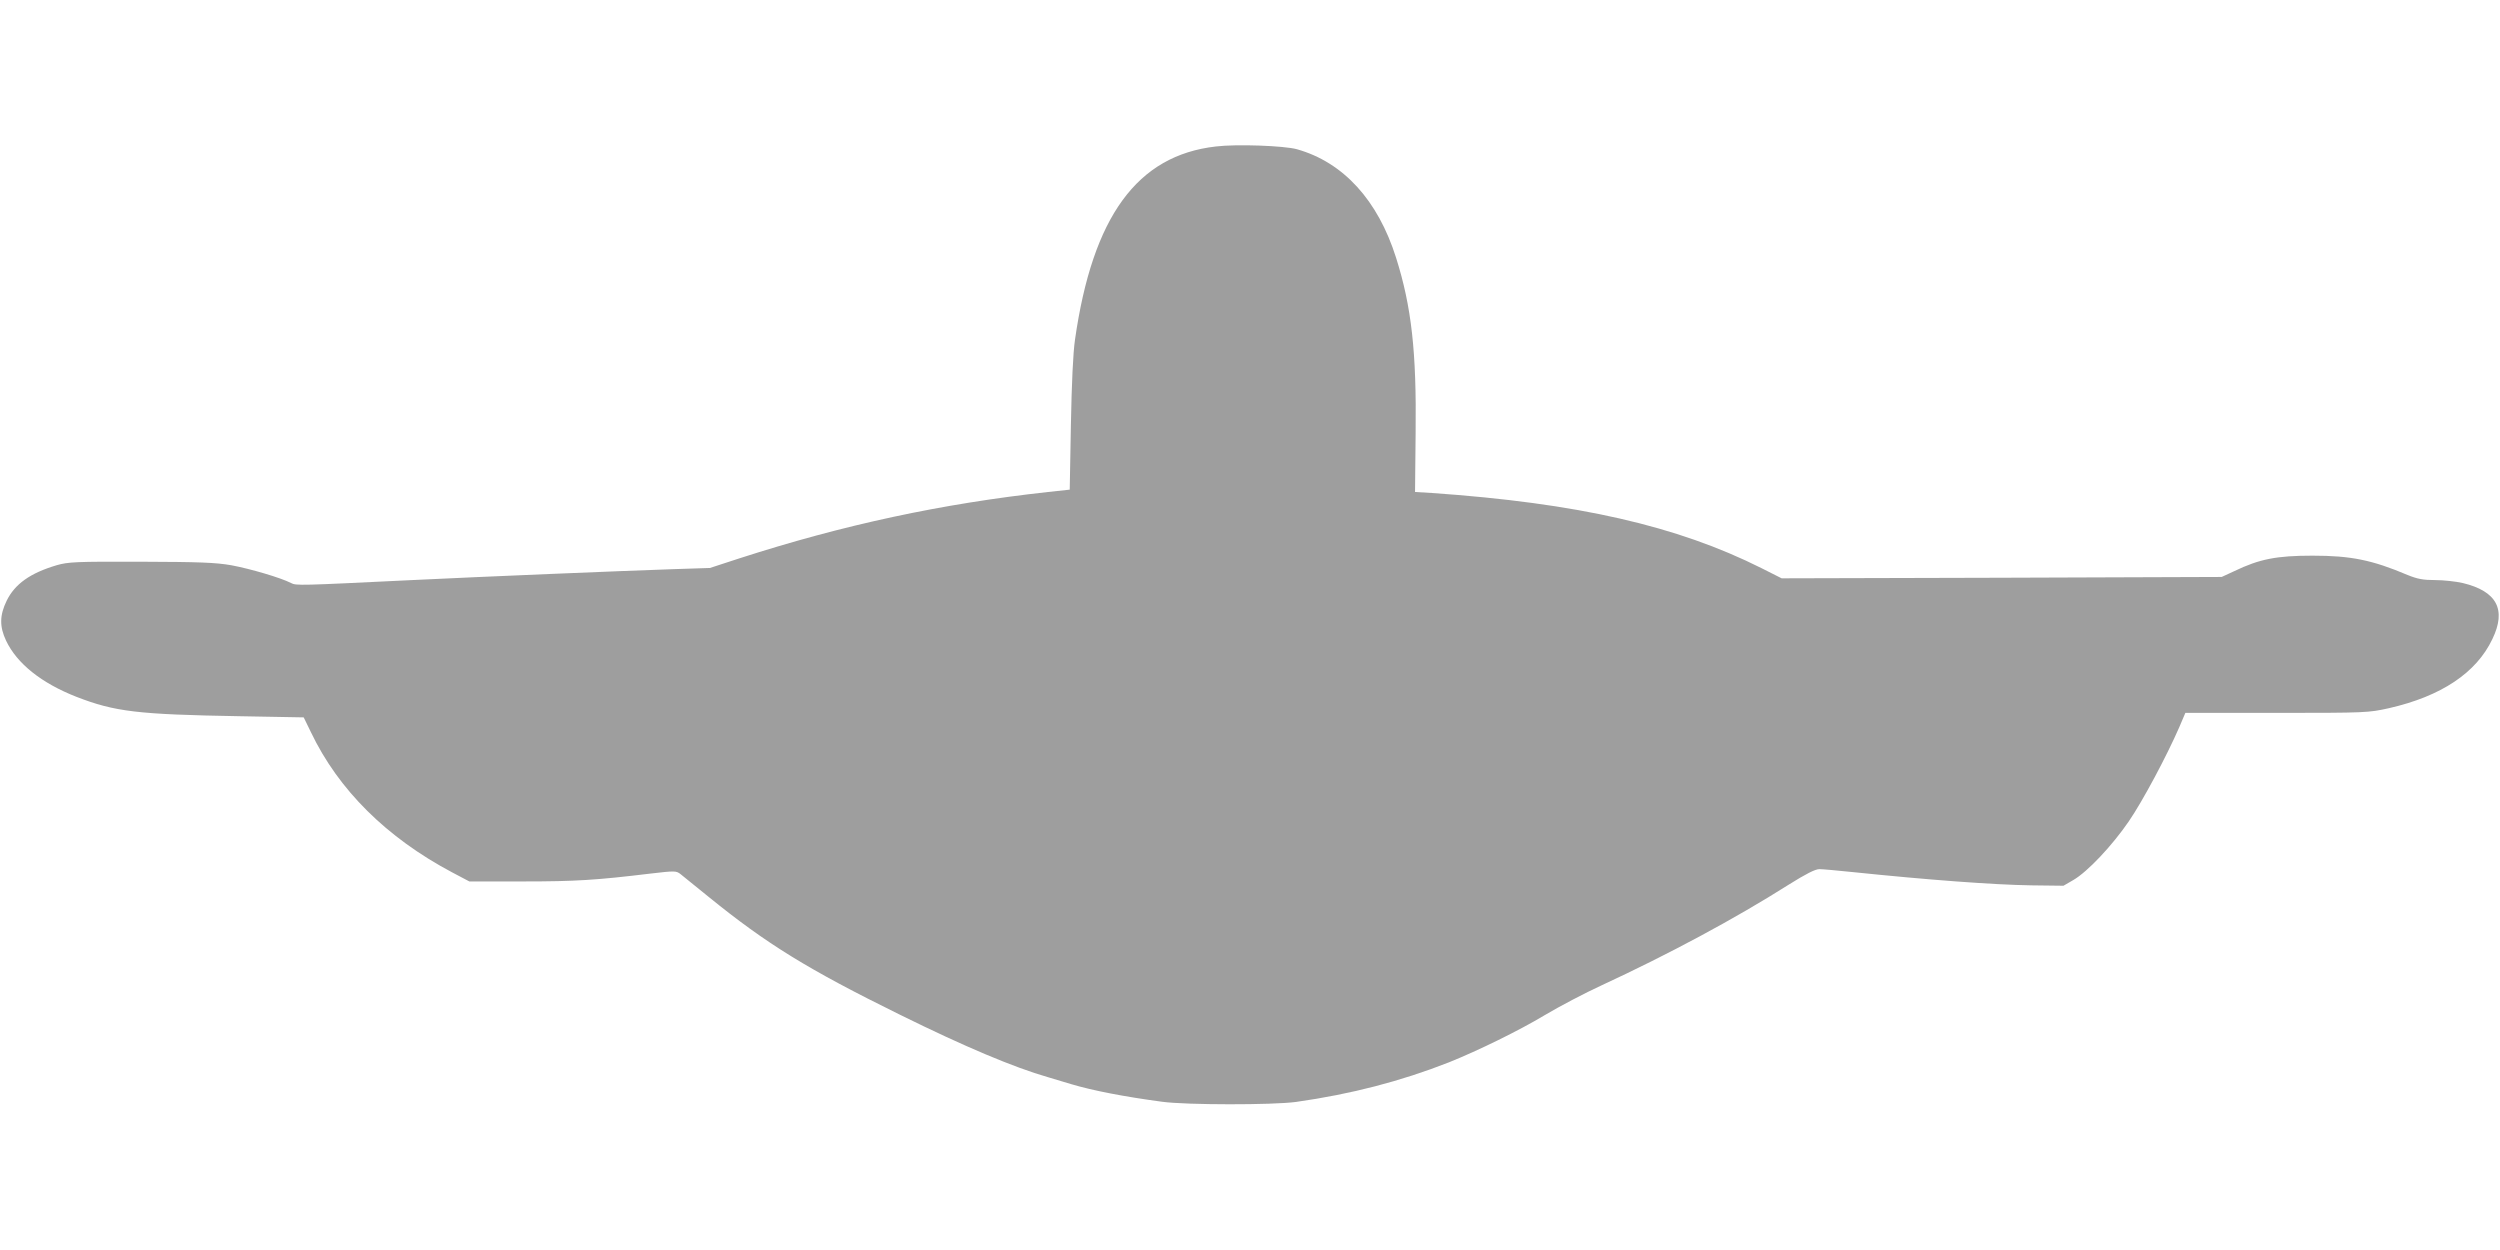 <?xml version="1.0" standalone="no"?>
<!DOCTYPE svg PUBLIC "-//W3C//DTD SVG 20010904//EN"
 "http://www.w3.org/TR/2001/REC-SVG-20010904/DTD/svg10.dtd">
<svg version="1.0" xmlns="http://www.w3.org/2000/svg"
 width="1280pt" height="640pt" viewBox="0 0 1280 640"
 preserveAspectRatio="xMidYMid meet">
<g transform="translate(0,640) scale(0.1,-0.1)"
fill="#9e9e9e" stroke="none">
<path d="M6225 5650 c-403 -46 -631 -359 -721 -989 -10 -68 -17 -224 -21 -437
l-6 -331 -111 -12 c-544 -60 -1045 -167 -1581 -340 l-150 -49 -185 -6 c-270
-9 -991 -39 -1340 -56 -577 -28 -594 -29 -620 -15 -52 27 -209 73 -306 91 -81
14 -164 17 -464 18 -332 1 -371 -1 -430 -18 -135 -40 -214 -96 -256 -182 -36
-74 -37 -132 -3 -204 56 -118 182 -218 361 -288 196 -76 313 -90 833 -99 l330
-6 37 -76 c141 -295 387 -539 722 -717 l89 -47 276 0 c269 0 376 7 649 40 129
15 134 15 157 -3 13 -11 77 -62 142 -115 298 -242 509 -372 982 -605 330 -163
582 -269 756 -319 33 -10 87 -26 120 -36 111 -33 271 -64 465 -90 124 -17 566
-17 685 -1 283 40 537 106 784 203 149 60 358 162 491 242 74 44 205 113 290
152 345 160 681 340 959 516 86 54 135 79 156 79 16 0 93 -7 170 -15 386 -40
721 -65 915 -68 l165 -2 50 29 c73 42 199 176 284 300 72 105 195 336 259 483
l31 73 468 0 c459 0 470 1 574 24 268 61 448 181 530 354 73 151 23 245 -152
287 -35 8 -99 15 -142 15 -61 0 -91 6 -140 26 -182 77 -290 99 -487 99 -184 0
-271 -17 -400 -79 l-65 -30 -1126 -4 -1127 -3 -103 52 c-433 217 -942 333
-1689 385 l-85 5 3 302 c5 416 -21 647 -100 897 -93 295 -270 489 -508 556
-65 18 -310 27 -415 14z"/>
</g>
</svg>
